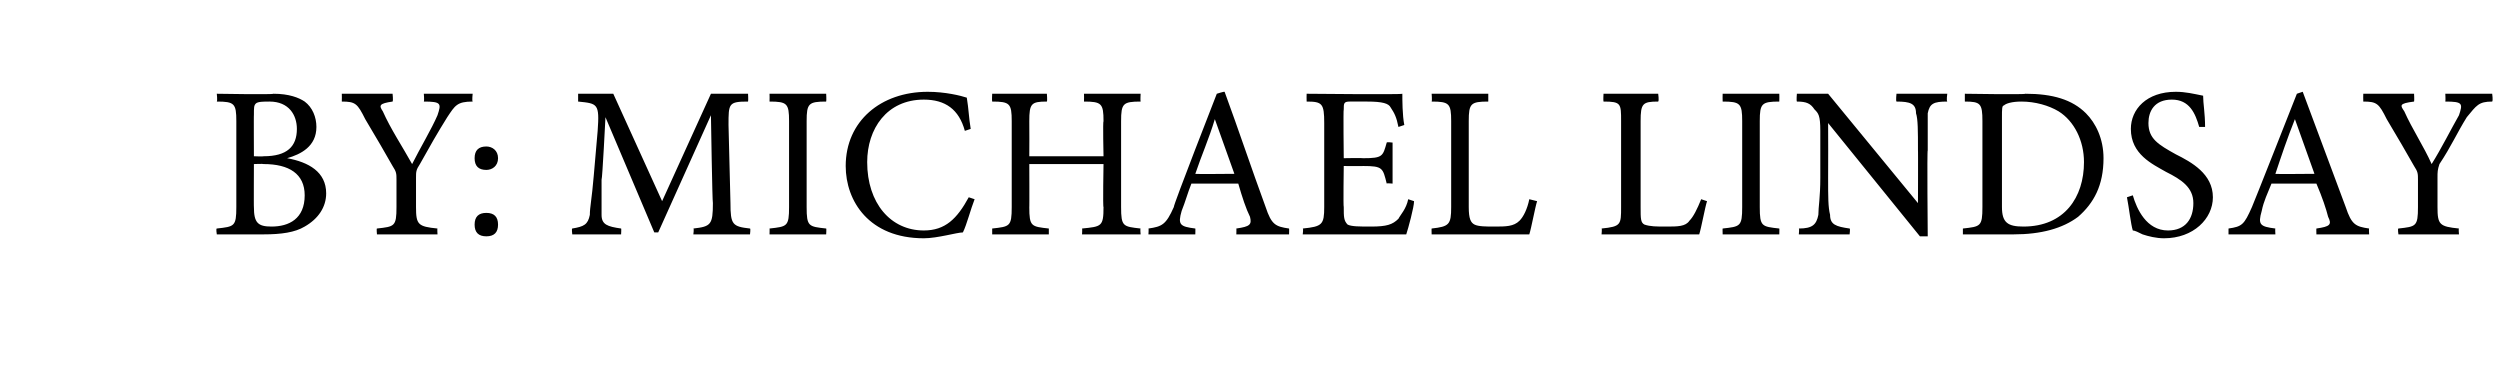 <?xml version="1.0" standalone="no"?>
<!DOCTYPE svg PUBLIC "-//W3C//DTD SVG 1.1//EN" "http://www.w3.org/Graphics/SVG/1.1/DTD/svg11.dtd">
<svg xmlns="http://www.w3.org/2000/svg" version="1.1" width="128px" height="20px" viewBox="0 -4 128 20" style="top:-4px">
  <desc>By: Michael Lindsay</desc>
  <defs/>
  <g id="Polygon145100">
    <path d="M 14.7 4.1 C 15.8 4.3 16.7 4.8 16.7 5.9 C 16.7 6.6 16.3 7.2 15.6 7.6 C 15.1 7.9 14.4 8 13.5 8 C 13.48 8 11.1 8 11.1 8 C 11.1 8 11.05 7.69 11.1 7.7 C 12 7.6 12.1 7.6 12.1 6.6 C 12.1 6.6 12.1 2.2 12.1 2.2 C 12.1 1.3 12 1.2 11.1 1.2 C 11.14 1.15 11.1 0.8 11.1 0.8 C 11.1 0.8 13.97 0.85 14 0.8 C 14.8 0.8 15.3 1 15.6 1.2 C 16 1.5 16.2 2 16.2 2.5 C 16.2 3.5 15.4 3.9 14.7 4.1 C 14.7 4.1 14.7 4.1 14.7 4.1 Z M 13.5 4 C 14.7 4 15.2 3.5 15.2 2.6 C 15.2 1.9 14.8 1.2 13.8 1.2 C 13.5 1.2 13.2 1.2 13.1 1.3 C 13 1.4 13 1.5 13 1.9 C 12.99 1.86 13 4 13 4 C 13 4 13.5 4.02 13.5 4 Z M 13 6.6 C 13 7.4 13.2 7.6 13.9 7.6 C 14.8 7.6 15.6 7.2 15.6 6 C 15.6 4.9 14.8 4.4 13.5 4.4 C 13.49 4.38 13 4.4 13 4.4 C 13 4.4 12.99 6.62 13 6.6 Z M 24.2 1.2 C 23.4 1.2 23.3 1.4 22.9 2 C 22.4 2.8 22 3.5 21.5 4.4 C 21.3 4.7 21.3 4.8 21.3 5.1 C 21.3 5.1 21.3 6.6 21.3 6.6 C 21.3 7.5 21.4 7.6 22.4 7.7 C 22.38 7.69 22.4 8 22.4 8 L 19.3 8 C 19.3 8 19.27 7.69 19.3 7.7 C 20.2 7.6 20.3 7.6 20.3 6.6 C 20.3 6.6 20.3 5.2 20.3 5.2 C 20.3 4.9 20.3 4.8 20.1 4.5 C 19.7 3.8 19.3 3.1 18.7 2.1 C 18.3 1.3 18.2 1.2 17.5 1.2 C 17.51 1.15 17.5 0.8 17.5 0.8 L 20.1 0.8 C 20.1 0.8 20.14 1.15 20.1 1.2 C 19.4 1.3 19.4 1.4 19.6 1.7 C 20 2.6 20.6 3.5 21.1 4.4 C 21.5 3.6 22.1 2.6 22.4 1.9 C 22.6 1.3 22.6 1.2 21.7 1.2 C 21.73 1.15 21.7 0.8 21.7 0.8 L 24.2 0.8 C 24.2 0.8 24.16 1.15 24.2 1.2 Z M 25.5 4.1 C 25.5 4.5 25.2 4.7 24.9 4.7 C 24.5 4.7 24.3 4.5 24.3 4.1 C 24.3 3.7 24.5 3.5 24.9 3.5 C 25.2 3.5 25.5 3.7 25.5 4.1 Z M 24.3 7.5 C 24.3 7.1 24.5 6.9 24.9 6.9 C 25.3 6.9 25.5 7.1 25.5 7.5 C 25.5 7.9 25.3 8.1 24.9 8.1 C 24.5 8.1 24.3 7.9 24.3 7.5 Z M 35.5 8 C 35.5 8 35.54 7.69 35.5 7.7 C 36.4 7.6 36.5 7.5 36.5 6.4 C 36.47 6.38 36.4 1.9 36.4 1.9 L 36.4 1.9 L 33.7 7.9 L 33.5 7.9 L 31 2 L 31 2 C 31 2 30.84 5.18 30.8 5.2 C 30.8 6.1 30.8 6.6 30.8 7 C 30.8 7.5 31.1 7.6 31.8 7.7 C 31.82 7.69 31.8 8 31.8 8 L 29.3 8 C 29.3 8 29.26 7.69 29.3 7.7 C 29.9 7.6 30.1 7.5 30.2 7 C 30.2 6.6 30.3 6.2 30.4 5 C 30.4 5 30.6 2.7 30.6 2.7 C 30.7 1.3 30.6 1.3 29.6 1.2 C 29.6 1.15 29.6 0.8 29.6 0.8 L 31.4 0.8 L 33.9 6.3 L 36.4 0.8 L 38.3 0.8 C 38.3 0.8 38.32 1.15 38.3 1.2 C 37.3 1.2 37.3 1.3 37.3 2.4 C 37.3 2.4 37.4 6.4 37.4 6.4 C 37.4 7.5 37.5 7.6 38.4 7.7 C 38.44 7.69 38.4 8 38.4 8 L 35.5 8 Z M 39.4 8 C 39.4 8 39.41 7.69 39.4 7.7 C 40.3 7.6 40.4 7.6 40.4 6.6 C 40.4 6.6 40.4 2.2 40.4 2.2 C 40.4 1.3 40.3 1.2 39.4 1.2 C 39.41 1.15 39.4 0.8 39.4 0.8 L 42.3 0.8 C 42.3 0.8 42.32 1.15 42.3 1.2 C 41.4 1.2 41.3 1.3 41.3 2.2 C 41.3 2.2 41.3 6.6 41.3 6.6 C 41.3 7.6 41.4 7.6 42.3 7.7 C 42.32 7.69 42.3 8 42.3 8 L 39.4 8 Z M 49.9 6.2 C 49.7 6.7 49.5 7.5 49.3 7.9 C 49 7.9 48 8.2 47.3 8.2 C 44.5 8.2 43.3 6.3 43.3 4.5 C 43.3 2.2 45.1 0.7 47.5 0.7 C 48.4 0.7 49.2 0.9 49.5 1 C 49.6 1.6 49.6 2 49.7 2.6 C 49.7 2.6 49.4 2.7 49.4 2.7 C 49.1 1.6 48.4 1.1 47.3 1.1 C 45.4 1.1 44.4 2.6 44.4 4.3 C 44.4 6.4 45.6 7.8 47.3 7.8 C 48.4 7.8 49 7.2 49.6 6.1 C 49.6 6.1 49.9 6.2 49.9 6.2 Z M 58.4 1.2 C 57.5 1.2 57.4 1.3 57.4 2.2 C 57.4 2.2 57.4 6.6 57.4 6.6 C 57.4 7.6 57.5 7.6 58.4 7.7 C 58.37 7.69 58.4 8 58.4 8 L 55.4 8 C 55.4 8 55.42 7.69 55.4 7.7 C 56.4 7.6 56.5 7.6 56.5 6.6 C 56.46 6.64 56.5 4.4 56.5 4.4 L 52.7 4.4 C 52.7 4.4 52.71 6.64 52.7 6.6 C 52.7 7.6 52.8 7.6 53.7 7.7 C 53.7 7.69 53.7 8 53.7 8 L 50.8 8 C 50.8 8 50.8 7.69 50.8 7.7 C 51.7 7.6 51.8 7.6 51.8 6.6 C 51.8 6.6 51.8 2.2 51.8 2.2 C 51.8 1.3 51.7 1.2 50.8 1.2 C 50.78 1.15 50.8 0.8 50.8 0.8 L 53.6 0.8 C 53.6 0.8 53.63 1.15 53.6 1.2 C 52.8 1.2 52.7 1.3 52.7 2.2 C 52.71 2.2 52.7 4 52.7 4 L 56.5 4 C 56.5 4 56.46 2.2 56.5 2.2 C 56.5 1.3 56.4 1.2 55.5 1.2 C 55.51 1.15 55.5 0.8 55.5 0.8 L 58.4 0.8 C 58.4 0.8 58.38 1.15 58.4 1.2 Z M 63.3 8 C 63.3 8 63.31 7.69 63.3 7.7 C 64 7.6 64.1 7.5 64 7.1 C 63.8 6.7 63.6 6.1 63.4 5.4 C 63.4 5.4 61 5.4 61 5.4 C 60.8 5.9 60.7 6.3 60.5 6.8 C 60.3 7.5 60.4 7.6 61.2 7.7 C 61.21 7.69 61.2 8 61.2 8 L 58.8 8 C 58.8 8 58.82 7.69 58.8 7.7 C 59.5 7.6 59.7 7.5 60.1 6.6 C 60.05 6.56 62.3 0.8 62.3 0.8 C 62.3 0.8 62.67 0.68 62.7 0.7 C 63.4 2.6 64.1 4.7 64.8 6.6 C 65.1 7.5 65.3 7.6 66 7.7 C 66.01 7.69 66 8 66 8 L 63.3 8 Z M 62.2 2.1 C 62.2 2.1 62.21 2.11 62.2 2.1 C 61.9 3.1 61.5 4 61.2 4.9 C 61.18 4.92 63.2 4.9 63.2 4.9 L 62.2 2.1 Z M 72.4 6.3 C 72.4 6.6 72.1 7.7 72 8 C 72.04 8 66.7 8 66.7 8 C 66.7 8 66.74 7.69 66.7 7.7 C 67.7 7.6 67.8 7.5 67.8 6.6 C 67.8 6.6 67.8 2.3 67.8 2.3 C 67.8 1.3 67.7 1.2 66.9 1.2 C 66.89 1.15 66.9 0.8 66.9 0.8 C 66.9 0.8 71.79 0.85 71.8 0.8 C 71.8 1.1 71.8 1.9 71.9 2.4 C 71.9 2.4 71.6 2.5 71.6 2.5 C 71.5 2 71.4 1.8 71.2 1.5 C 71.1 1.3 70.8 1.2 70 1.2 C 70 1.2 69.1 1.2 69.1 1.2 C 68.8 1.2 68.8 1.3 68.8 1.6 C 68.77 1.58 68.8 4.1 68.8 4.1 C 68.8 4.1 69.8 4.08 69.8 4.1 C 70.8 4.1 70.8 4 71 3.3 C 70.99 3.26 71.3 3.3 71.3 3.3 L 71.3 5.4 C 71.3 5.4 70.99 5.37 71 5.4 C 70.8 4.6 70.8 4.5 69.8 4.5 C 69.81 4.51 68.8 4.5 68.8 4.5 C 68.8 4.5 68.77 6.59 68.8 6.6 C 68.8 7.1 68.8 7.3 69 7.5 C 69.2 7.6 69.6 7.6 70.2 7.6 C 71 7.6 71.3 7.5 71.6 7.2 C 71.7 7 72 6.7 72.1 6.2 C 72.1 6.2 72.4 6.3 72.4 6.3 Z M 78.7 6.3 C 78.6 6.6 78.4 7.7 78.3 8 C 78.27 8 73.3 8 73.3 8 C 73.3 8 73.29 7.69 73.3 7.7 C 74.2 7.6 74.3 7.5 74.3 6.6 C 74.3 6.6 74.3 2.2 74.3 2.2 C 74.3 1.3 74.2 1.2 73.3 1.2 C 73.33 1.15 73.3 0.8 73.3 0.8 L 76.2 0.8 C 76.2 0.8 76.2 1.15 76.2 1.2 C 75.3 1.2 75.2 1.3 75.2 2.2 C 75.2 2.2 75.2 6.6 75.2 6.6 C 75.2 7.2 75.3 7.4 75.5 7.5 C 75.7 7.6 76.1 7.6 76.5 7.6 C 77.1 7.6 77.5 7.6 77.8 7.3 C 78 7.1 78.2 6.7 78.3 6.2 C 78.3 6.2 78.7 6.3 78.7 6.3 Z M 87.4 6.3 C 87.3 6.6 87.1 7.7 87 8 C 87.01 8 82 8 82 8 C 82 8 82.03 7.69 82 7.7 C 83 7.6 83 7.5 83 6.6 C 83 6.6 83 2.2 83 2.2 C 83 1.3 83 1.2 82.1 1.2 C 82.08 1.15 82.1 0.8 82.1 0.8 L 84.9 0.8 C 84.9 0.8 84.95 1.15 84.9 1.2 C 84.1 1.2 84 1.3 84 2.2 C 84 2.2 84 6.6 84 6.6 C 84 7.2 84 7.4 84.2 7.5 C 84.5 7.6 84.8 7.6 85.3 7.6 C 85.9 7.6 86.3 7.6 86.5 7.3 C 86.7 7.1 86.9 6.7 87.1 6.2 C 87.1 6.2 87.4 6.3 87.4 6.3 Z M 88.2 8 C 88.2 8 88.19 7.69 88.2 7.7 C 89.1 7.6 89.2 7.6 89.2 6.6 C 89.2 6.6 89.2 2.2 89.2 2.2 C 89.2 1.3 89.1 1.2 88.2 1.2 C 88.19 1.15 88.2 0.8 88.2 0.8 L 91.1 0.8 C 91.1 0.8 91.11 1.15 91.1 1.2 C 90.2 1.2 90.1 1.3 90.1 2.2 C 90.1 2.2 90.1 6.6 90.1 6.6 C 90.1 7.6 90.2 7.6 91.1 7.7 C 91.11 7.69 91.1 8 91.1 8 L 88.2 8 Z M 99.7 1.2 C 99 1.2 98.8 1.3 98.7 1.8 C 98.7 2.1 98.7 2.6 98.7 3.7 C 98.66 3.66 98.7 8.1 98.7 8.1 L 98.3 8.1 L 93.6 2.3 L 93.6 2.3 C 93.6 2.3 93.61 5.09 93.6 5.1 C 93.6 6.1 93.6 6.6 93.7 7 C 93.7 7.5 94 7.6 94.7 7.7 C 94.74 7.69 94.7 8 94.7 8 L 92.1 8 C 92.1 8 92.13 7.69 92.1 7.7 C 92.8 7.7 93 7.5 93.1 7 C 93.1 6.6 93.2 6.1 93.2 5.1 C 93.2 5.1 93.2 2.7 93.2 2.7 C 93.2 1.9 93.1 1.8 92.9 1.6 C 92.7 1.3 92.5 1.2 92 1.2 C 91.97 1.15 92 0.8 92 0.8 L 93.6 0.8 L 98.2 6.4 L 98.2 6.4 C 98.2 6.4 98.21 3.66 98.2 3.7 C 98.2 2.7 98.2 2.1 98.1 1.8 C 98.1 1.3 97.8 1.2 97.1 1.2 C 97.06 1.15 97.1 0.8 97.1 0.8 L 99.7 0.8 C 99.7 0.8 99.65 1.15 99.7 1.2 Z M 103.7 0.8 C 105.1 0.8 106.1 1.1 106.8 1.8 C 107.3 2.3 107.7 3.1 107.7 4.1 C 107.7 5.5 107.2 6.4 106.4 7.1 C 105.6 7.7 104.5 8 103.1 8 C 103.11 8 100.5 8 100.5 8 C 100.5 8 100.5 7.7 100.5 7.7 C 101.4 7.6 101.5 7.6 101.5 6.6 C 101.5 6.6 101.5 2.2 101.5 2.2 C 101.5 1.3 101.4 1.2 100.6 1.2 C 100.6 1.17 100.6 0.8 100.6 0.8 C 100.6 0.8 103.69 0.85 103.7 0.8 Z M 102.5 6.6 C 102.5 7.4 102.8 7.6 103.6 7.6 C 105.7 7.6 106.7 6.1 106.7 4.3 C 106.7 3.2 106.2 2.2 105.4 1.7 C 104.9 1.4 104.2 1.2 103.5 1.2 C 103 1.2 102.7 1.3 102.6 1.4 C 102.5 1.4 102.5 1.6 102.5 2 C 102.5 2 102.5 6.6 102.5 6.6 Z M 112.6 2.5 C 112.4 1.8 112.1 1.1 111.2 1.1 C 110.3 1.1 110 1.7 110 2.3 C 110 3.1 110.5 3.4 111.4 3.9 C 112.2 4.3 113.3 4.9 113.3 6.1 C 113.3 7.2 112.3 8.2 110.8 8.2 C 110.4 8.2 110 8.1 109.7 8 C 109.5 7.9 109.3 7.8 109.2 7.8 C 109.1 7.5 109 6.6 108.9 6.1 C 108.9 6.1 109.2 6 109.2 6 C 109.4 6.7 109.9 7.8 111 7.8 C 111.9 7.8 112.3 7.2 112.3 6.4 C 112.3 5.6 111.7 5.2 110.9 4.8 C 110.2 4.4 109.1 3.9 109.1 2.6 C 109.1 1.6 109.9 0.7 111.4 0.7 C 111.9 0.7 112.3 0.8 112.8 0.9 C 112.8 1.3 112.9 1.8 112.9 2.5 C 112.9 2.5 112.6 2.5 112.6 2.5 Z M 118.6 8 C 118.6 8 118.59 7.69 118.6 7.7 C 119.3 7.6 119.4 7.5 119.2 7.1 C 119.1 6.7 118.9 6.1 118.6 5.4 C 118.6 5.4 116.3 5.4 116.3 5.4 C 116.1 5.9 115.9 6.3 115.8 6.8 C 115.6 7.5 115.7 7.6 116.5 7.7 C 116.48 7.69 116.5 8 116.5 8 L 114.1 8 C 114.1 8 114.1 7.69 114.1 7.7 C 114.8 7.6 114.9 7.5 115.3 6.6 C 115.33 6.56 117.6 0.8 117.6 0.8 C 117.6 0.8 117.95 0.68 117.9 0.7 C 118.6 2.6 119.4 4.7 120.1 6.6 C 120.4 7.5 120.6 7.6 121.3 7.7 C 121.28 7.69 121.3 8 121.3 8 L 118.6 8 Z M 117.5 2.1 C 117.5 2.1 117.48 2.11 117.5 2.1 C 117.1 3.1 116.8 4 116.5 4.9 C 116.45 4.92 118.5 4.9 118.5 4.9 L 117.5 2.1 Z M 127.6 1.2 C 126.9 1.2 126.8 1.4 126.3 2 C 125.8 2.8 125.5 3.5 124.9 4.4 C 124.8 4.7 124.8 4.8 124.8 5.1 C 124.8 5.1 124.8 6.6 124.8 6.6 C 124.8 7.5 124.9 7.6 125.9 7.7 C 125.87 7.69 125.9 8 125.9 8 L 122.8 8 C 122.8 8 122.75 7.69 122.8 7.7 C 123.7 7.6 123.8 7.6 123.8 6.6 C 123.8 6.6 123.8 5.2 123.8 5.2 C 123.8 4.9 123.8 4.8 123.6 4.5 C 123.2 3.8 122.8 3.1 122.2 2.1 C 121.8 1.3 121.7 1.2 121 1.2 C 120.99 1.15 121 0.8 121 0.8 L 123.6 0.8 C 123.6 0.8 123.62 1.15 123.6 1.2 C 122.8 1.3 122.9 1.4 123.1 1.7 C 123.5 2.6 124.1 3.5 124.5 4.4 C 125 3.6 125.5 2.6 125.9 1.9 C 126.1 1.3 126.1 1.2 125.2 1.2 C 125.22 1.15 125.2 0.8 125.2 0.8 L 127.6 0.8 C 127.6 0.8 127.65 1.15 127.6 1.2 Z " stroke="none" fill="#000"/>
  </g>
</svg>